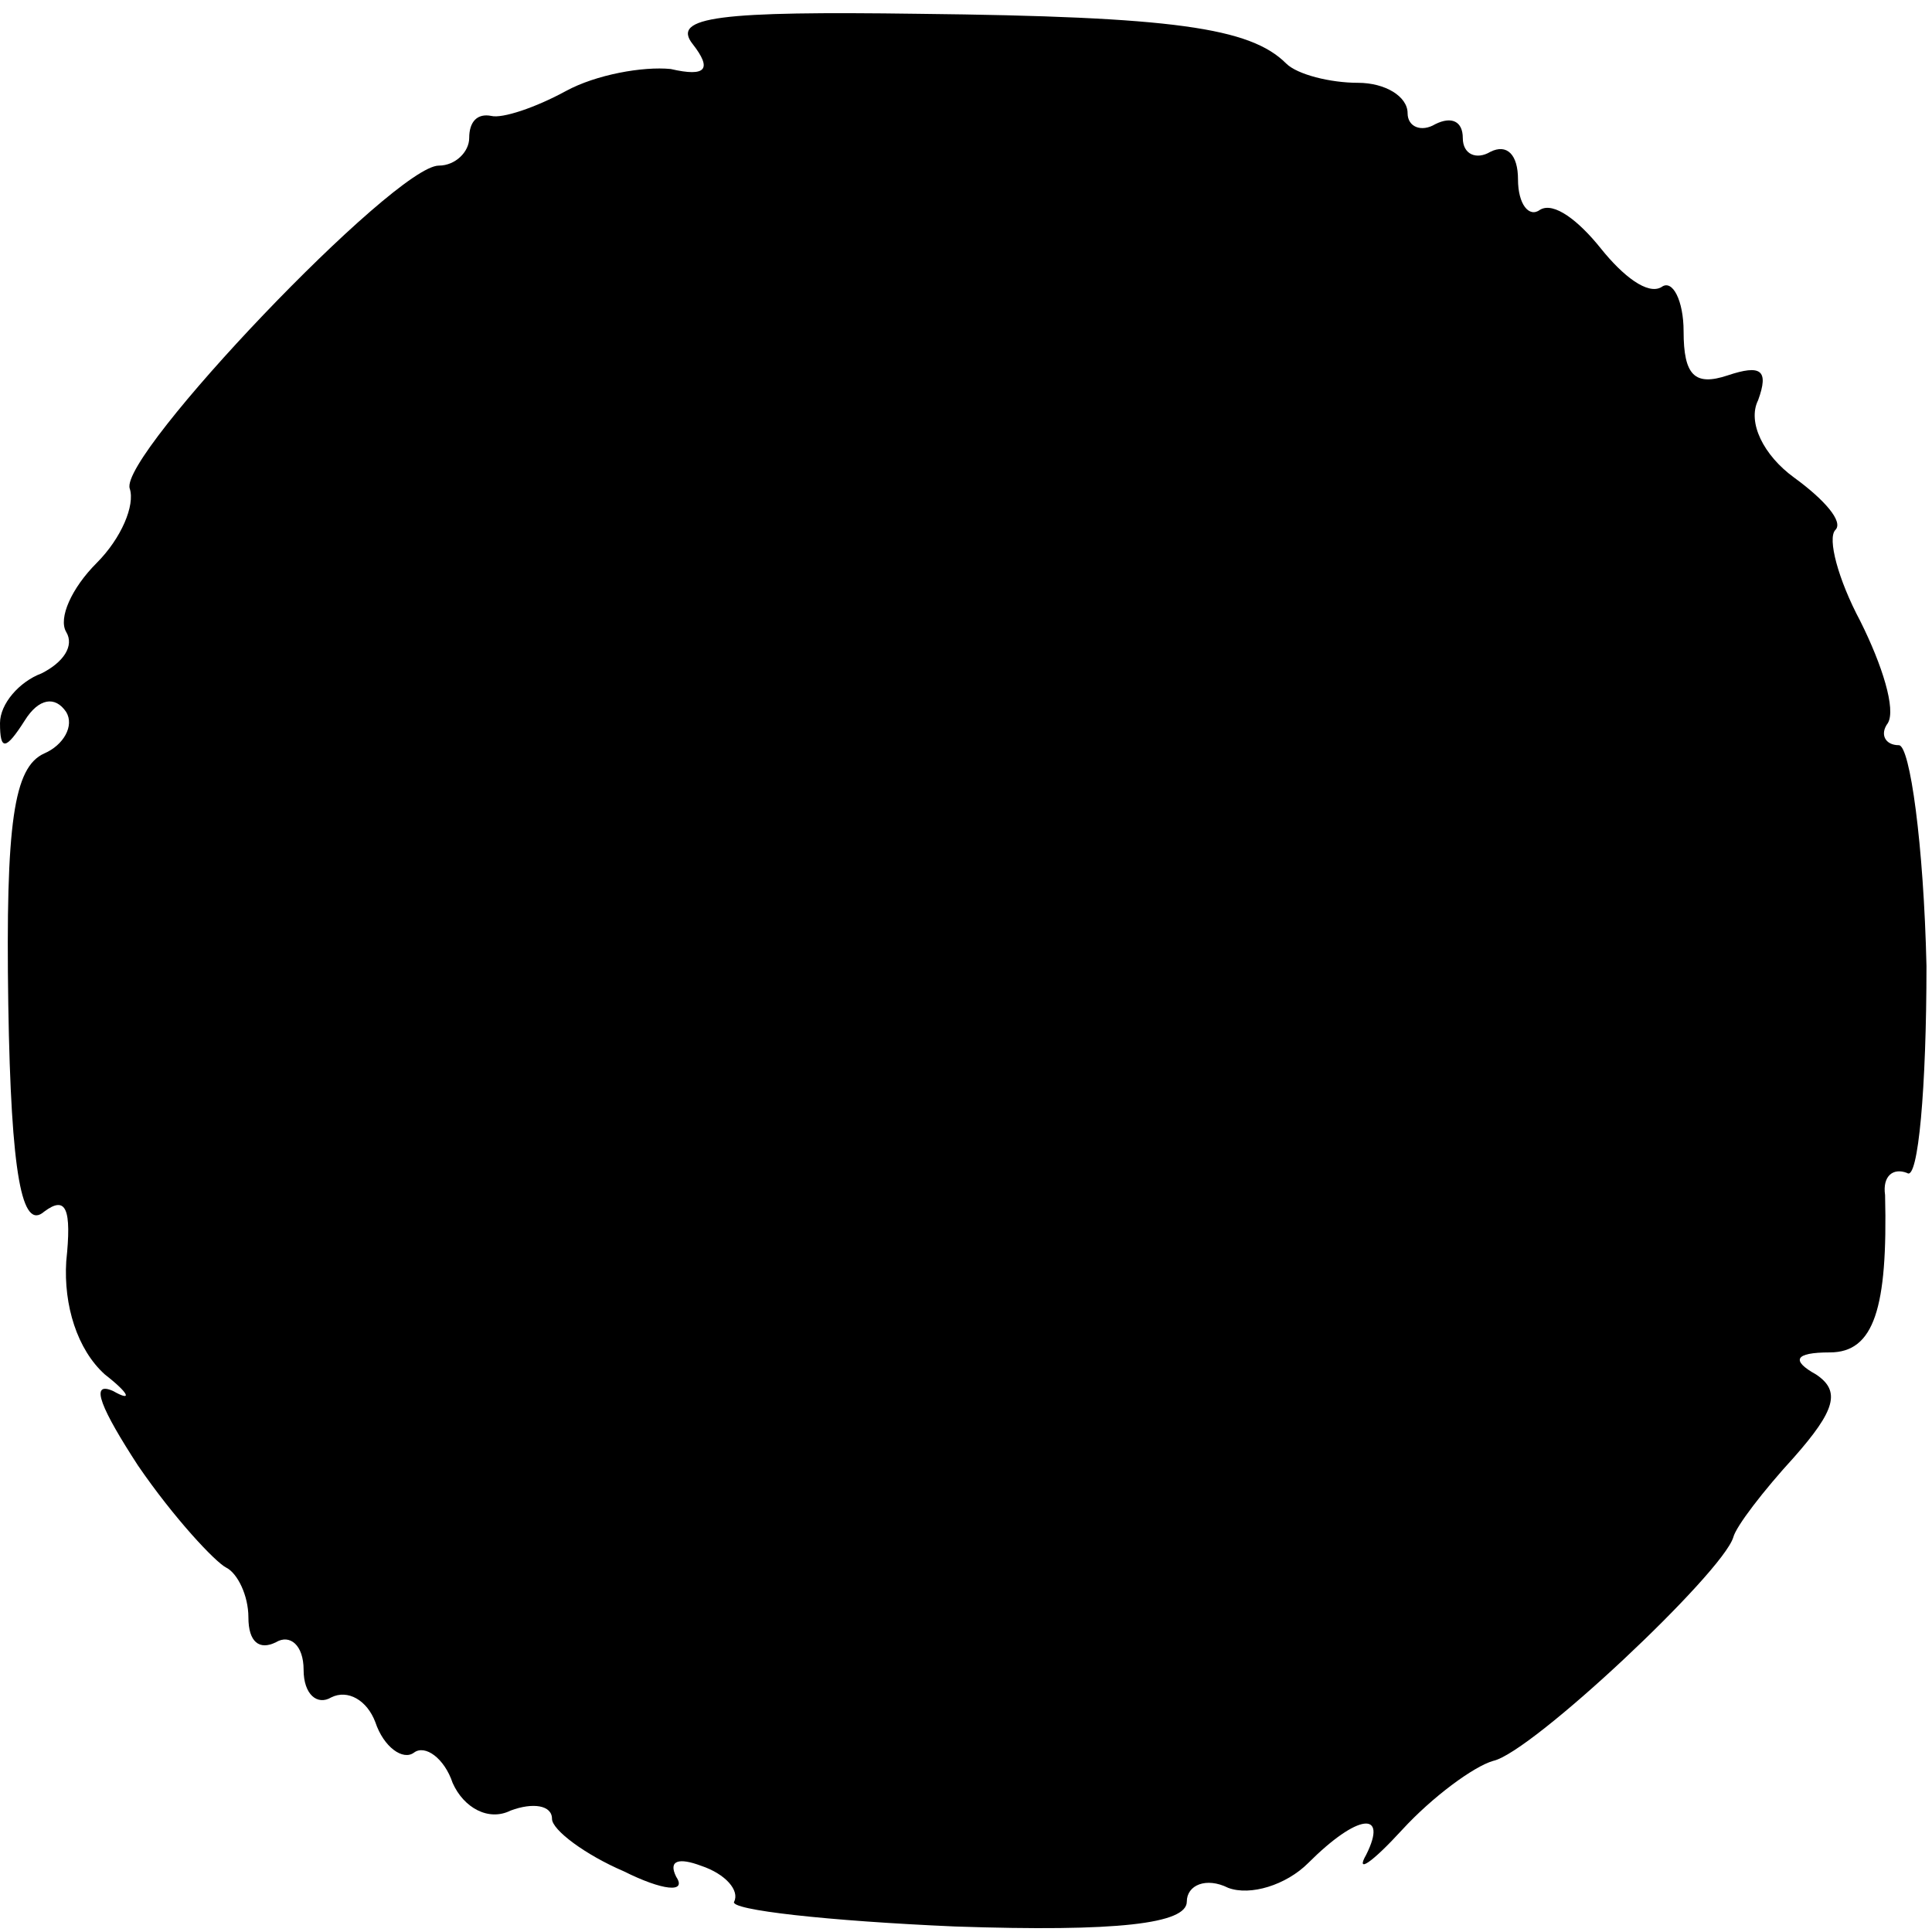 <?xml version="1.0" standalone="no"?>
<!DOCTYPE svg PUBLIC "-//W3C//DTD SVG 20010904//EN"
 "http://www.w3.org/TR/2001/REC-SVG-20010904/DTD/svg10.dtd">
<svg version="1.0" xmlns="http://www.w3.org/2000/svg"
 width="70pt" height="70pt" viewBox="0 0 70 70"
 preserveAspectRatio="xMidYMid meet">
<g transform="translate(0,70) scale(0.1,-0.1)"
fill="#000000" stroke="none">
<path d="M251 684 c7 -9 5 -12 -8 -9 -10 1 -27 -2 -38 -8 -11 -6 -23 -10 -27
-9 -5 1 -8 -2 -8 -8 0 -5 -5 -10 -11 -10 -16 0 -116 -105 -112 -117 2 -6 -3
-18 -12 -27 -9 -9 -14 -20 -11 -25 3 -5 -1 -11 -9 -15 -8 -3 -15 -11 -15 -18
0 -10 2 -10 9 1 5 8 11 9 15 3 3 -5 -1 -12 -8 -15 -11 -5 -14 -25 -13 -91 1
-62 5 -82 13 -75 8 6 10 1 8 -18 -1 -16 4 -32 14 -41 9 -7 10 -10 3 -6 -9 4
-4 -7 9 -27 13 -19 28 -35 32 -37 4 -2 8 -10 8 -18 0 -9 4 -12 10 -9 5 3 10
-1 10 -10 0 -9 5 -13 10 -10 6 3 13 -1 16 -9 3 -9 10 -14 14 -11 4 3 11 -2 14
-11 4 -9 13 -14 21 -10 8 3 15 2 15 -3 0 -4 12 -13 26 -19 14 -7 23 -8 19 -2
-3 6 1 7 9 4 9 -3 14 -9 12 -13 -2 -3 34 -7 80 -9 59 -2 84 1 84 9 0 6 7 9 15
5 8 -3 21 1 29 9 18 18 29 19 21 3 -4 -7 2 -3 13 9 11 12 26 23 33 25 14 3 83
68 87 81 1 4 11 17 22 29 15 17 17 24 8 30 -9 5 -8 8 5 8 16 0 21 16 20 57 -1
7 3 10 8 8 4 -3 7 31 7 75 -1 44 -6 80 -10 80 -5 0 -7 4 -4 8 3 5 -2 21 -10
37 -8 15 -12 30 -9 33 3 3 -4 11 -15 19 -11 8 -17 20 -13 28 4 11 1 13 -11 9
-12 -4 -16 0 -16 16 0 11 -4 19 -8 16 -5 -3 -14 4 -22 14 -8 10 -17 17 -22 14
-4 -3 -8 2 -8 11 0 9 -4 13 -10 10 -5 -3 -10 -1 -10 5 0 6 -4 8 -10 5 -5 -3
-10 -1 -10 4 0 6 -8 11 -18 11 -10 0 -22 3 -26 7 -13 13 -41 17 -133 18 -72 1
-90 -1 -82 -11z"/>
</g>
</svg>
